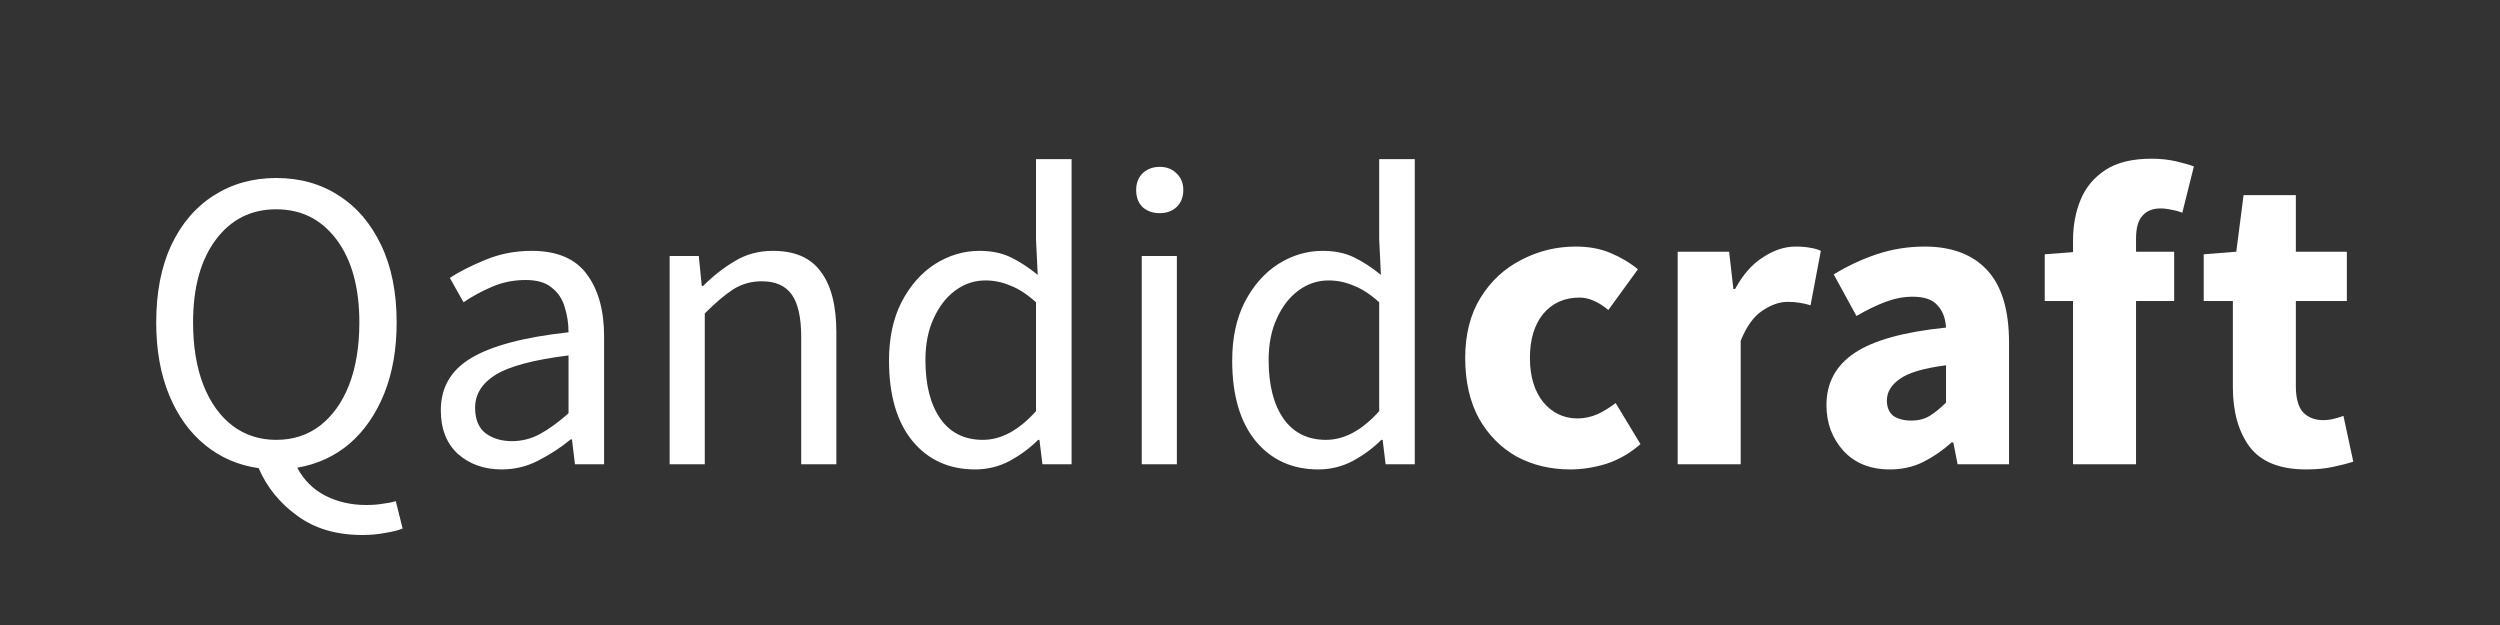 <?xml version="1.0" encoding="UTF-8"?>
<svg xmlns="http://www.w3.org/2000/svg" width="280" height="70" viewBox="0 0 280 70" fill="none">
  <rect x="0" y="0" width="280" height="70" fill="#333333" stroke="none"/>
  <path d="M30.936 49.264C32.824 49.264 34.456 48.736 35.832 47.68C37.24 46.592 38.328 45.072 39.096 43.12C39.864 41.136 40.248 38.8 40.248 36.112C40.248 32.208 39.4 29.12 37.704 26.848C36.008 24.576 33.752 23.44 30.936 23.44C28.12 23.44 25.864 24.576 24.168 26.848C22.472 29.12 21.624 32.208 21.624 36.112C21.624 38.8 22.008 41.136 22.776 43.12C23.544 45.072 24.632 46.592 26.04 47.68C27.448 48.736 29.08 49.264 30.936 49.264ZM40.584 59.92C37.672 59.92 35.24 59.2 33.288 57.76C31.336 56.352 29.896 54.576 28.968 52.432C26.696 52.112 24.696 51.248 22.968 49.84C21.24 48.432 19.896 46.56 18.936 44.224C17.976 41.888 17.496 39.184 17.496 36.112C17.496 32.752 18.056 29.872 19.176 27.472C20.328 25.04 21.912 23.184 23.928 21.904C25.976 20.592 28.312 19.936 30.936 19.936C33.592 19.936 35.928 20.592 37.944 21.904C39.96 23.184 41.544 25.04 42.696 27.472C43.848 29.872 44.424 32.752 44.424 36.112C44.424 39.12 43.96 41.776 43.032 44.08C42.104 46.384 40.808 48.256 39.144 49.696C37.48 51.104 35.528 52 33.288 52.384C34.024 53.76 35.064 54.8 36.408 55.504C37.784 56.208 39.32 56.56 41.016 56.56C41.72 56.56 42.344 56.512 42.888 56.416C43.432 56.352 43.912 56.256 44.328 56.128L45.096 59.2C44.616 59.392 43.976 59.552 43.176 59.68C42.376 59.84 41.512 59.92 40.584 59.92ZM56.187 52.576C54.235 52.576 52.603 52 51.291 50.848C50.011 49.664 49.371 48.032 49.371 45.952C49.371 43.392 50.507 41.44 52.779 40.096C55.083 38.72 58.715 37.76 63.675 37.216C63.675 36.224 63.531 35.28 63.243 34.384C62.987 33.488 62.507 32.768 61.803 32.224C61.131 31.648 60.155 31.36 58.875 31.36C57.531 31.36 56.267 31.616 55.083 32.128C53.899 32.64 52.843 33.216 51.915 33.856L50.379 31.12C51.467 30.416 52.795 29.744 54.363 29.104C55.963 28.432 57.691 28.096 59.547 28.096C62.395 28.096 64.459 28.976 65.739 30.736C67.019 32.464 67.659 34.784 67.659 37.696V52H64.395L64.059 49.216H63.915C62.827 50.112 61.627 50.896 60.315 51.568C59.035 52.24 57.659 52.576 56.187 52.576ZM57.339 49.408C58.459 49.408 59.515 49.136 60.507 48.592C61.499 48.048 62.555 47.28 63.675 46.288V39.808C59.803 40.288 57.083 41.008 55.515 41.968C53.979 42.928 53.211 44.16 53.211 45.664C53.211 46.976 53.611 47.936 54.411 48.544C55.211 49.12 56.187 49.408 57.339 49.408ZM74.999 52V28.672H78.263L78.599 32.032H78.743C79.863 30.912 81.047 29.984 82.295 29.248C83.543 28.48 84.967 28.096 86.567 28.096C89.031 28.096 90.823 28.88 91.943 30.448C93.095 31.984 93.671 34.24 93.671 37.216V52H89.735V37.744C89.735 35.568 89.383 33.984 88.679 32.992C87.975 32 86.855 31.504 85.319 31.504C84.135 31.504 83.063 31.808 82.103 32.416C81.175 33.024 80.119 33.92 78.935 35.104V52H74.999ZM109.217 52.576C106.305 52.576 103.969 51.52 102.209 49.408C100.449 47.264 99.569 44.256 99.569 40.384C99.569 37.856 100.033 35.68 100.961 33.856C101.921 32 103.169 30.576 104.705 29.584C106.273 28.592 107.937 28.096 109.697 28.096C111.041 28.096 112.209 28.336 113.201 28.816C114.193 29.296 115.201 29.952 116.225 30.784L116.033 26.8V17.824H120.017V52H116.753L116.417 49.264H116.273C115.377 50.16 114.321 50.944 113.105 51.616C111.889 52.256 110.593 52.576 109.217 52.576ZM110.081 49.264C112.129 49.264 114.113 48.192 116.033 46.048V33.856C115.041 32.96 114.081 32.336 113.153 31.984C112.257 31.6 111.329 31.408 110.369 31.408C109.121 31.408 107.985 31.792 106.961 32.56C105.969 33.296 105.169 34.336 104.561 35.68C103.953 36.992 103.648 38.544 103.648 40.336C103.648 43.12 104.209 45.312 105.329 46.912C106.449 48.48 108.033 49.264 110.081 49.264ZM127.874 52V28.672H131.81V52H127.874ZM129.89 23.872C129.122 23.872 128.482 23.648 127.97 23.2C127.49 22.72 127.25 22.08 127.25 21.28C127.25 20.512 127.49 19.888 127.97 19.408C128.482 18.928 129.122 18.688 129.89 18.688C130.658 18.688 131.282 18.928 131.762 19.408C132.274 19.888 132.53 20.512 132.53 21.28C132.53 22.08 132.274 22.72 131.762 23.2C131.282 23.648 130.658 23.872 129.89 23.872ZM147.654 52.576C144.742 52.576 142.406 51.52 140.646 49.408C138.886 47.264 138.006 44.256 138.006 40.384C138.006 37.856 138.47 35.68 139.398 33.856C140.358 32 141.606 30.576 143.142 29.584C144.71 28.592 146.374 28.096 148.134 28.096C149.478 28.096 150.646 28.336 151.638 28.816C152.63 29.296 153.638 29.952 154.662 30.784L154.47 26.8V17.824H158.454V52H155.19L154.854 49.264H154.71C153.814 50.16 152.758 50.944 151.542 51.616C150.326 52.256 149.03 52.576 147.654 52.576ZM148.518 49.264C150.566 49.264 152.55 48.192 154.47 46.048V33.856C153.478 32.96 152.518 32.336 151.59 31.984C150.694 31.6 149.766 31.408 148.806 31.408C147.558 31.408 146.422 31.792 145.398 32.56C144.406 33.296 143.606 34.336 142.998 35.68C142.39 36.992 142.086 38.544 142.086 40.336C142.086 43.12 142.646 45.312 143.766 46.912C144.886 48.48 146.47 49.264 148.518 49.264Z" fill="white"></path>
  <path d="M175.863 52.576C173.655 52.576 171.655 52.096 169.863 51.136C168.103 50.144 166.695 48.72 165.639 46.864C164.615 44.976 164.103 42.72 164.103 40.096C164.103 37.44 164.679 35.184 165.831 33.328C166.983 31.472 168.503 30.064 170.391 29.104C172.279 28.112 174.311 27.616 176.487 27.616C177.959 27.616 179.255 27.856 180.375 28.336C181.527 28.816 182.551 29.424 183.447 30.16L180.135 34.72C179.015 33.792 177.943 33.328 176.919 33.328C175.223 33.328 173.863 33.936 172.839 35.152C171.847 36.368 171.351 38.016 171.351 40.096C171.351 42.144 171.847 43.792 172.839 45.04C173.863 46.256 175.143 46.864 176.679 46.864C177.447 46.864 178.199 46.704 178.935 46.384C179.671 46.032 180.343 45.616 180.951 45.136L183.735 49.744C182.551 50.768 181.271 51.504 179.895 51.952C178.519 52.368 177.175 52.576 175.863 52.576ZM187.901 52V28.192H193.661L194.141 32.368H194.333C195.197 30.768 196.237 29.584 197.453 28.816C198.669 28.016 199.885 27.616 201.101 27.616C201.773 27.616 202.333 27.664 202.781 27.76C203.229 27.824 203.613 27.936 203.933 28.096L202.781 34.192C202.365 34.064 201.949 33.968 201.533 33.904C201.149 33.84 200.701 33.808 200.189 33.808C199.293 33.808 198.349 34.144 197.357 34.816C196.397 35.456 195.597 36.576 194.957 38.176V52H187.901ZM211.667 52.576C209.491 52.576 207.763 51.888 206.483 50.512C205.203 49.104 204.563 47.392 204.563 45.376C204.563 42.88 205.619 40.928 207.731 39.52C209.843 38.112 213.251 37.168 217.955 36.688C217.891 35.632 217.571 34.8 216.995 34.192C216.451 33.552 215.523 33.232 214.211 33.232C213.219 33.232 212.211 33.424 211.187 33.808C210.163 34.192 209.075 34.72 207.923 35.392L205.379 30.736C206.883 29.808 208.483 29.056 210.179 28.48C211.907 27.904 213.699 27.616 215.555 27.616C218.595 27.616 220.931 28.496 222.563 30.256C224.195 32.016 225.011 34.72 225.011 38.368V52H219.251L218.771 49.552H218.579C217.587 50.448 216.515 51.184 215.363 51.76C214.243 52.304 213.011 52.576 211.667 52.576ZM214.067 47.104C214.867 47.104 215.555 46.928 216.131 46.576C216.739 46.192 217.347 45.696 217.955 45.088V40.912C215.459 41.232 213.731 41.744 212.771 42.448C211.811 43.12 211.331 43.92 211.331 44.848C211.331 45.616 211.571 46.192 212.051 46.576C212.563 46.928 213.235 47.104 214.067 47.104ZM232.179 52V33.712H229.011V28.48L232.179 28.24V26.944C232.179 25.248 232.467 23.712 233.043 22.336C233.619 20.96 234.547 19.856 235.827 19.024C237.107 18.192 238.819 17.776 240.963 17.776C241.955 17.776 242.867 17.872 243.699 18.064C244.531 18.256 245.203 18.448 245.715 18.64L244.419 23.824C244.003 23.664 243.587 23.552 243.171 23.488C242.755 23.392 242.355 23.344 241.971 23.344C241.107 23.344 240.435 23.616 239.955 24.16C239.475 24.672 239.235 25.536 239.235 26.752V28.192H243.507V33.712H239.235V52H232.179Z" fill="white"></path>
  <path d="M258.288 52.576C255.344 52.576 253.232 51.728 251.952 50.032C250.704 48.336 250.08 46.112 250.08 43.36V33.712H246.816V28.48L250.464 28.192L251.28 21.856H257.136V28.192H262.848V33.712H257.136V43.264C257.136 44.608 257.408 45.584 257.952 46.192C258.528 46.768 259.28 47.056 260.208 47.056C260.592 47.056 260.976 47.008 261.36 46.912C261.776 46.816 262.144 46.704 262.464 46.576L263.568 51.712C262.96 51.904 262.208 52.096 261.312 52.288C260.448 52.48 259.44 52.576 258.288 52.576Z" fill="white"></path>
</svg>
